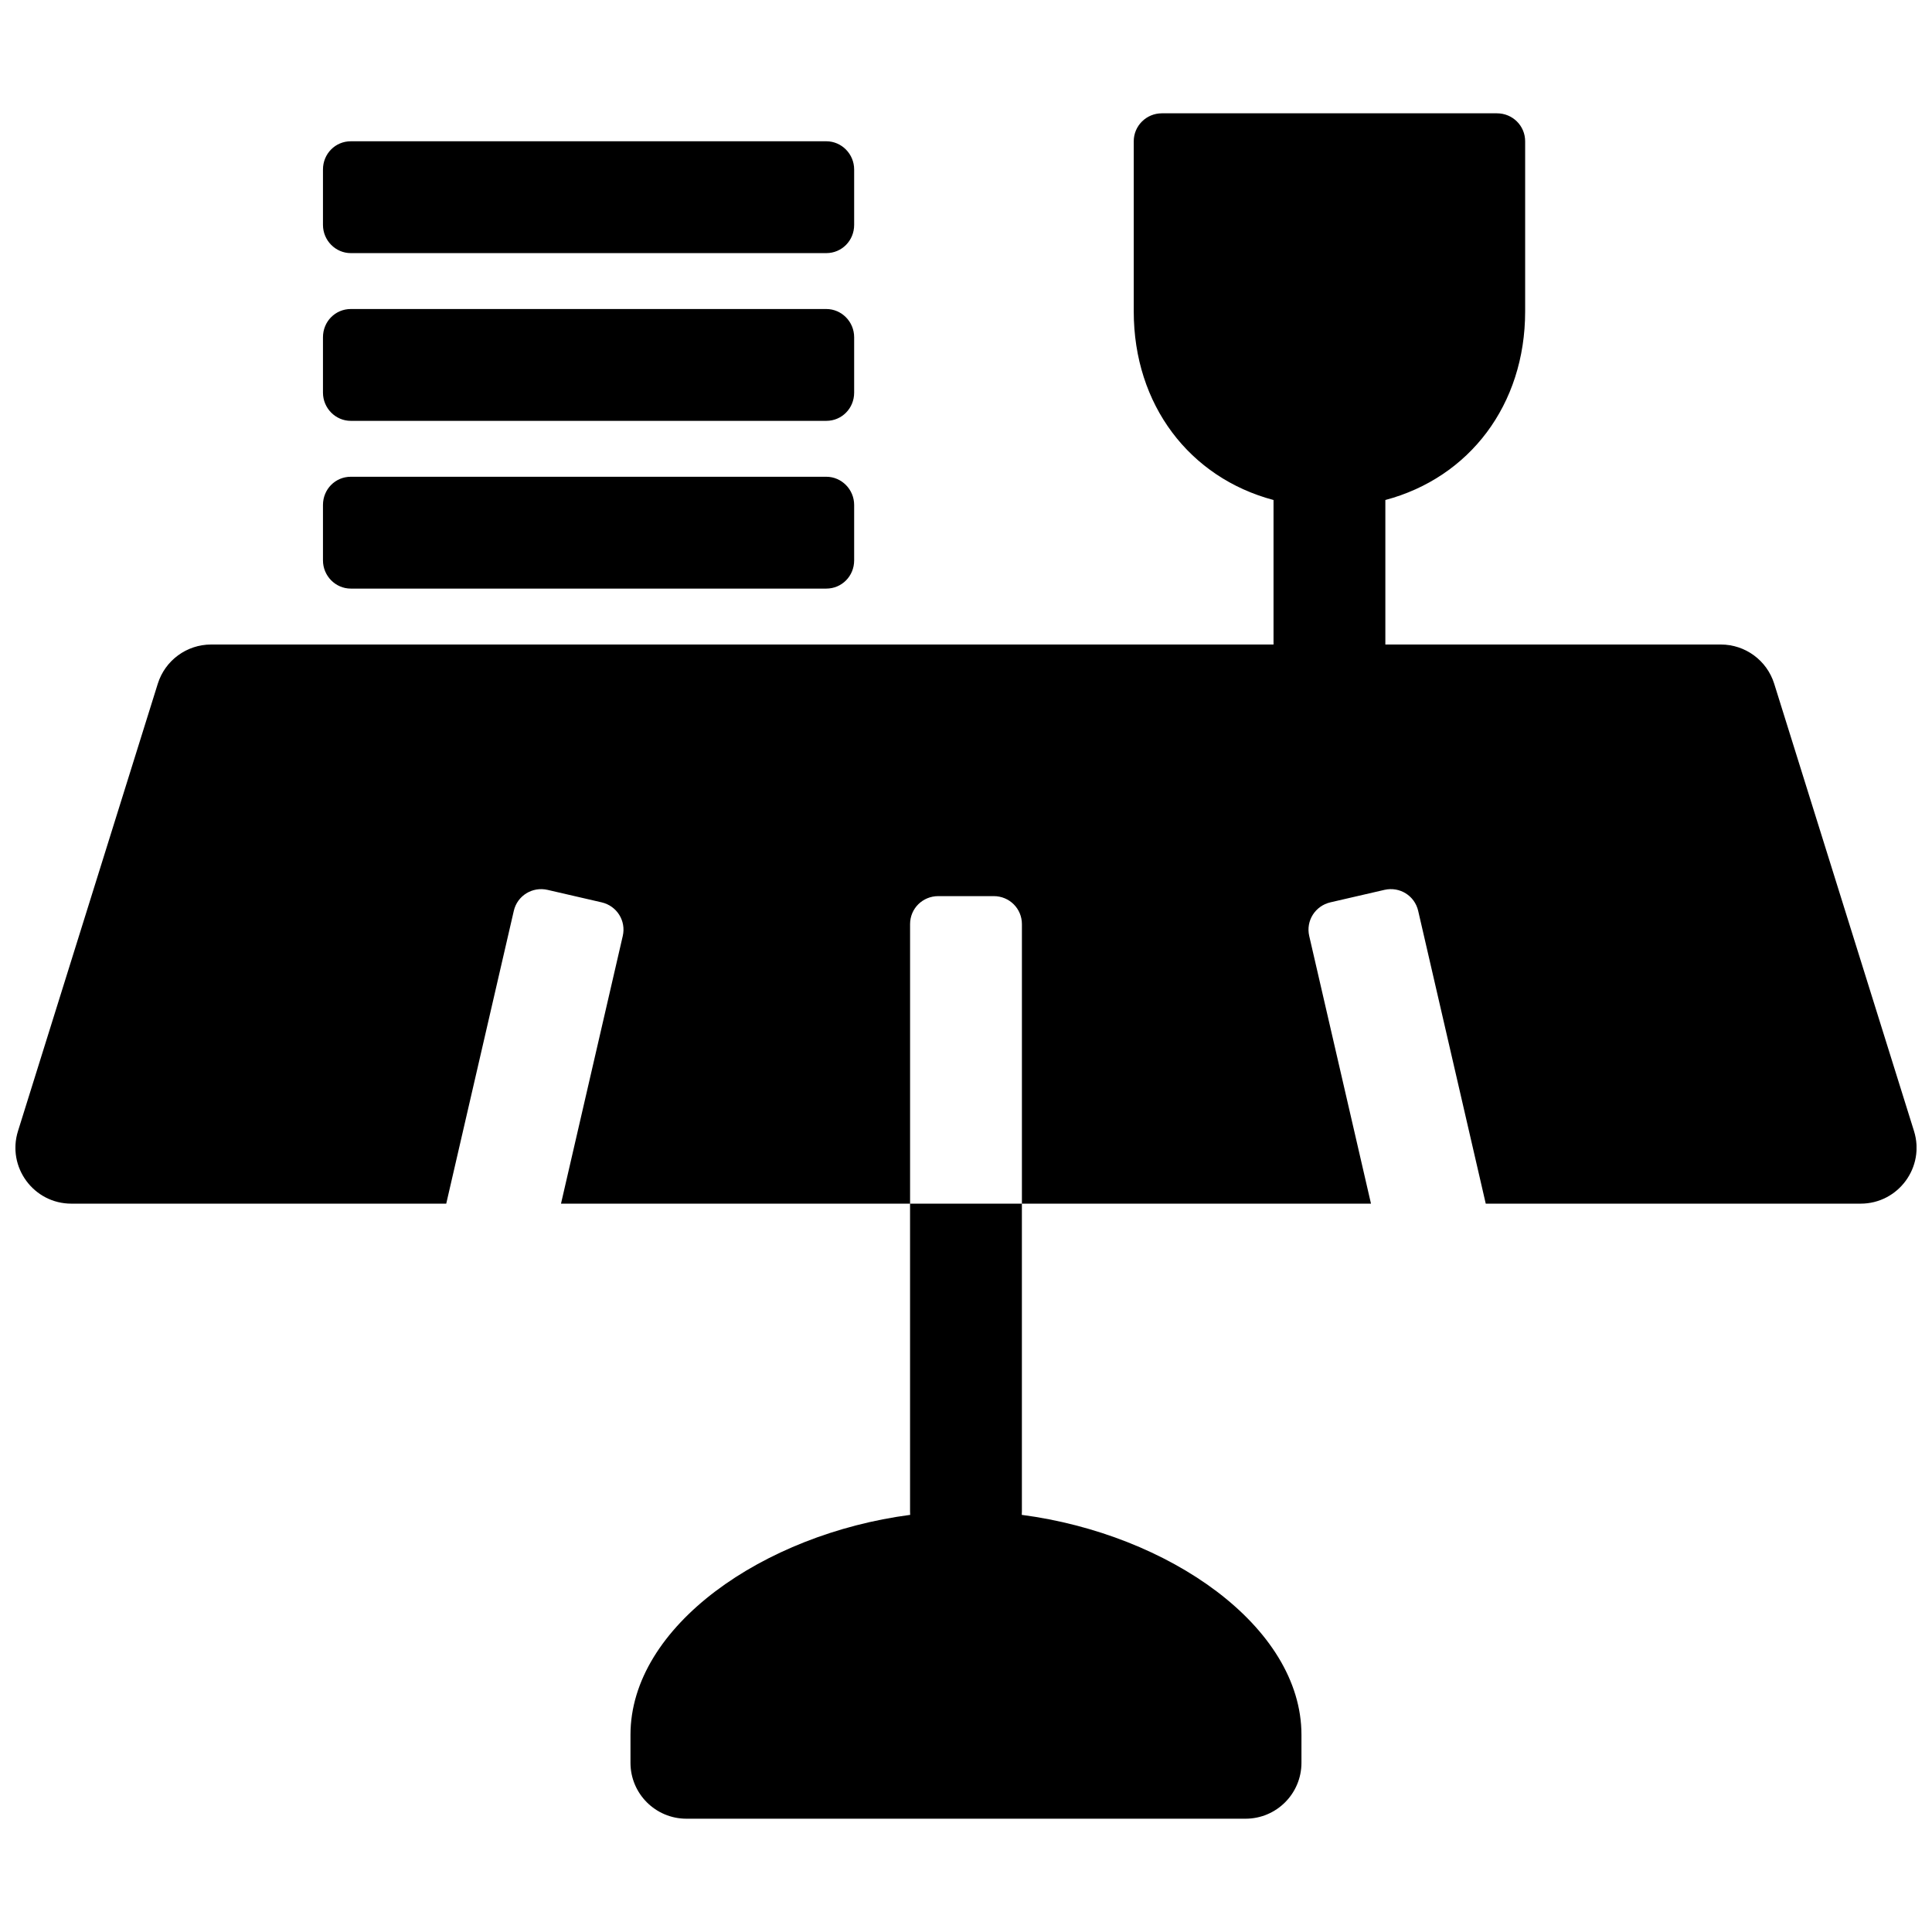 <?xml version="1.0" encoding="UTF-8"?>
<!-- Uploaded to: SVG Repo, www.svgrepo.com, Generator: SVG Repo Mixer Tools -->
<svg width="800px" height="800px" version="1.1" viewBox="144 144 512 512" xmlns="http://www.w3.org/2000/svg">
 <defs>
  <clipPath id="a">
   <path d="m148.09 174h503.81v452h-503.81z"/>
  </clipPath>
 </defs>
 <g clip-path="url(#a)">
  <path d="m292.67 462.98 16.367-70.93c0.926-3.996-1.527-7.977-5.613-8.922l-14.305-3.301c-4.023-0.926-8.027 1.523-8.957 5.559l-17.906 77.594h-99.348c-9.996 0-17.125-9.699-14.141-19.238l37.043-118.54c1.934-6.188 7.664-10.398 14.145-10.398h281.54v-38.297c-22.234-5.914-37.043-25.188-37.043-49.977v-45.09c0-4.09 3.332-7.41 7.457-7.41h88.809c4.121 0 7.461 3.285 7.461 7.41v45.09c0 24.789-14.812 44.062-37.047 49.977v38.297h88.906c6.484 0 12.211 4.211 14.145 10.398l37.047 118.54c2.981 9.539-4.148 19.238-14.145 19.238h-99.348l-17.906-77.594c-0.922-3.996-4.871-6.5-8.957-5.559l-14.301 3.301c-4.027 0.93-6.551 4.887-5.617 8.922l16.367 70.93h-92.508v-74.074c0-4.102-3.285-7.426-7.477-7.426h-14.68c-4.133 0-7.481 3.254-7.481 7.426v74.074zm122.14 81.496c0 0.328-0.012 0.656-0.031 0.98 38.832 5.098 74.121 29.496 74.121 58.293v7.406c0 8.184-6.633 14.82-14.816 14.82h-148.18c-8.184 0-14.82-6.637-14.82-14.82v-7.406c0-28.797 35.289-53.195 74.121-58.293-0.02-0.324-0.031-0.652-0.031-0.98v-81.496h29.637zm-185.22-251.97v-14.68c0-4.195 3.297-7.481 7.367-7.481h126.03c4.031 0 7.371 3.352 7.371 7.481v14.68c0 4.191-3.301 7.477-7.371 7.477h-126.03c-4.027 0-7.367-3.348-7.367-7.477zm0-44.453v-14.68c0-4.195 3.297-7.481 7.367-7.481h126.03c4.031 0 7.371 3.348 7.371 7.481v14.68c0 4.191-3.301 7.477-7.371 7.477h-126.03c-4.027 0-7.367-3.348-7.367-7.477zm0-44.457v-14.676c0-4.195 3.297-7.481 7.367-7.481h126.03c4.031 0 7.371 3.348 7.371 7.481v14.676c0 4.195-3.301 7.481-7.371 7.481h-126.03c-4.027 0-7.367-3.348-7.367-7.481z" fill-rule="evenodd"/>
 </g>
</svg>